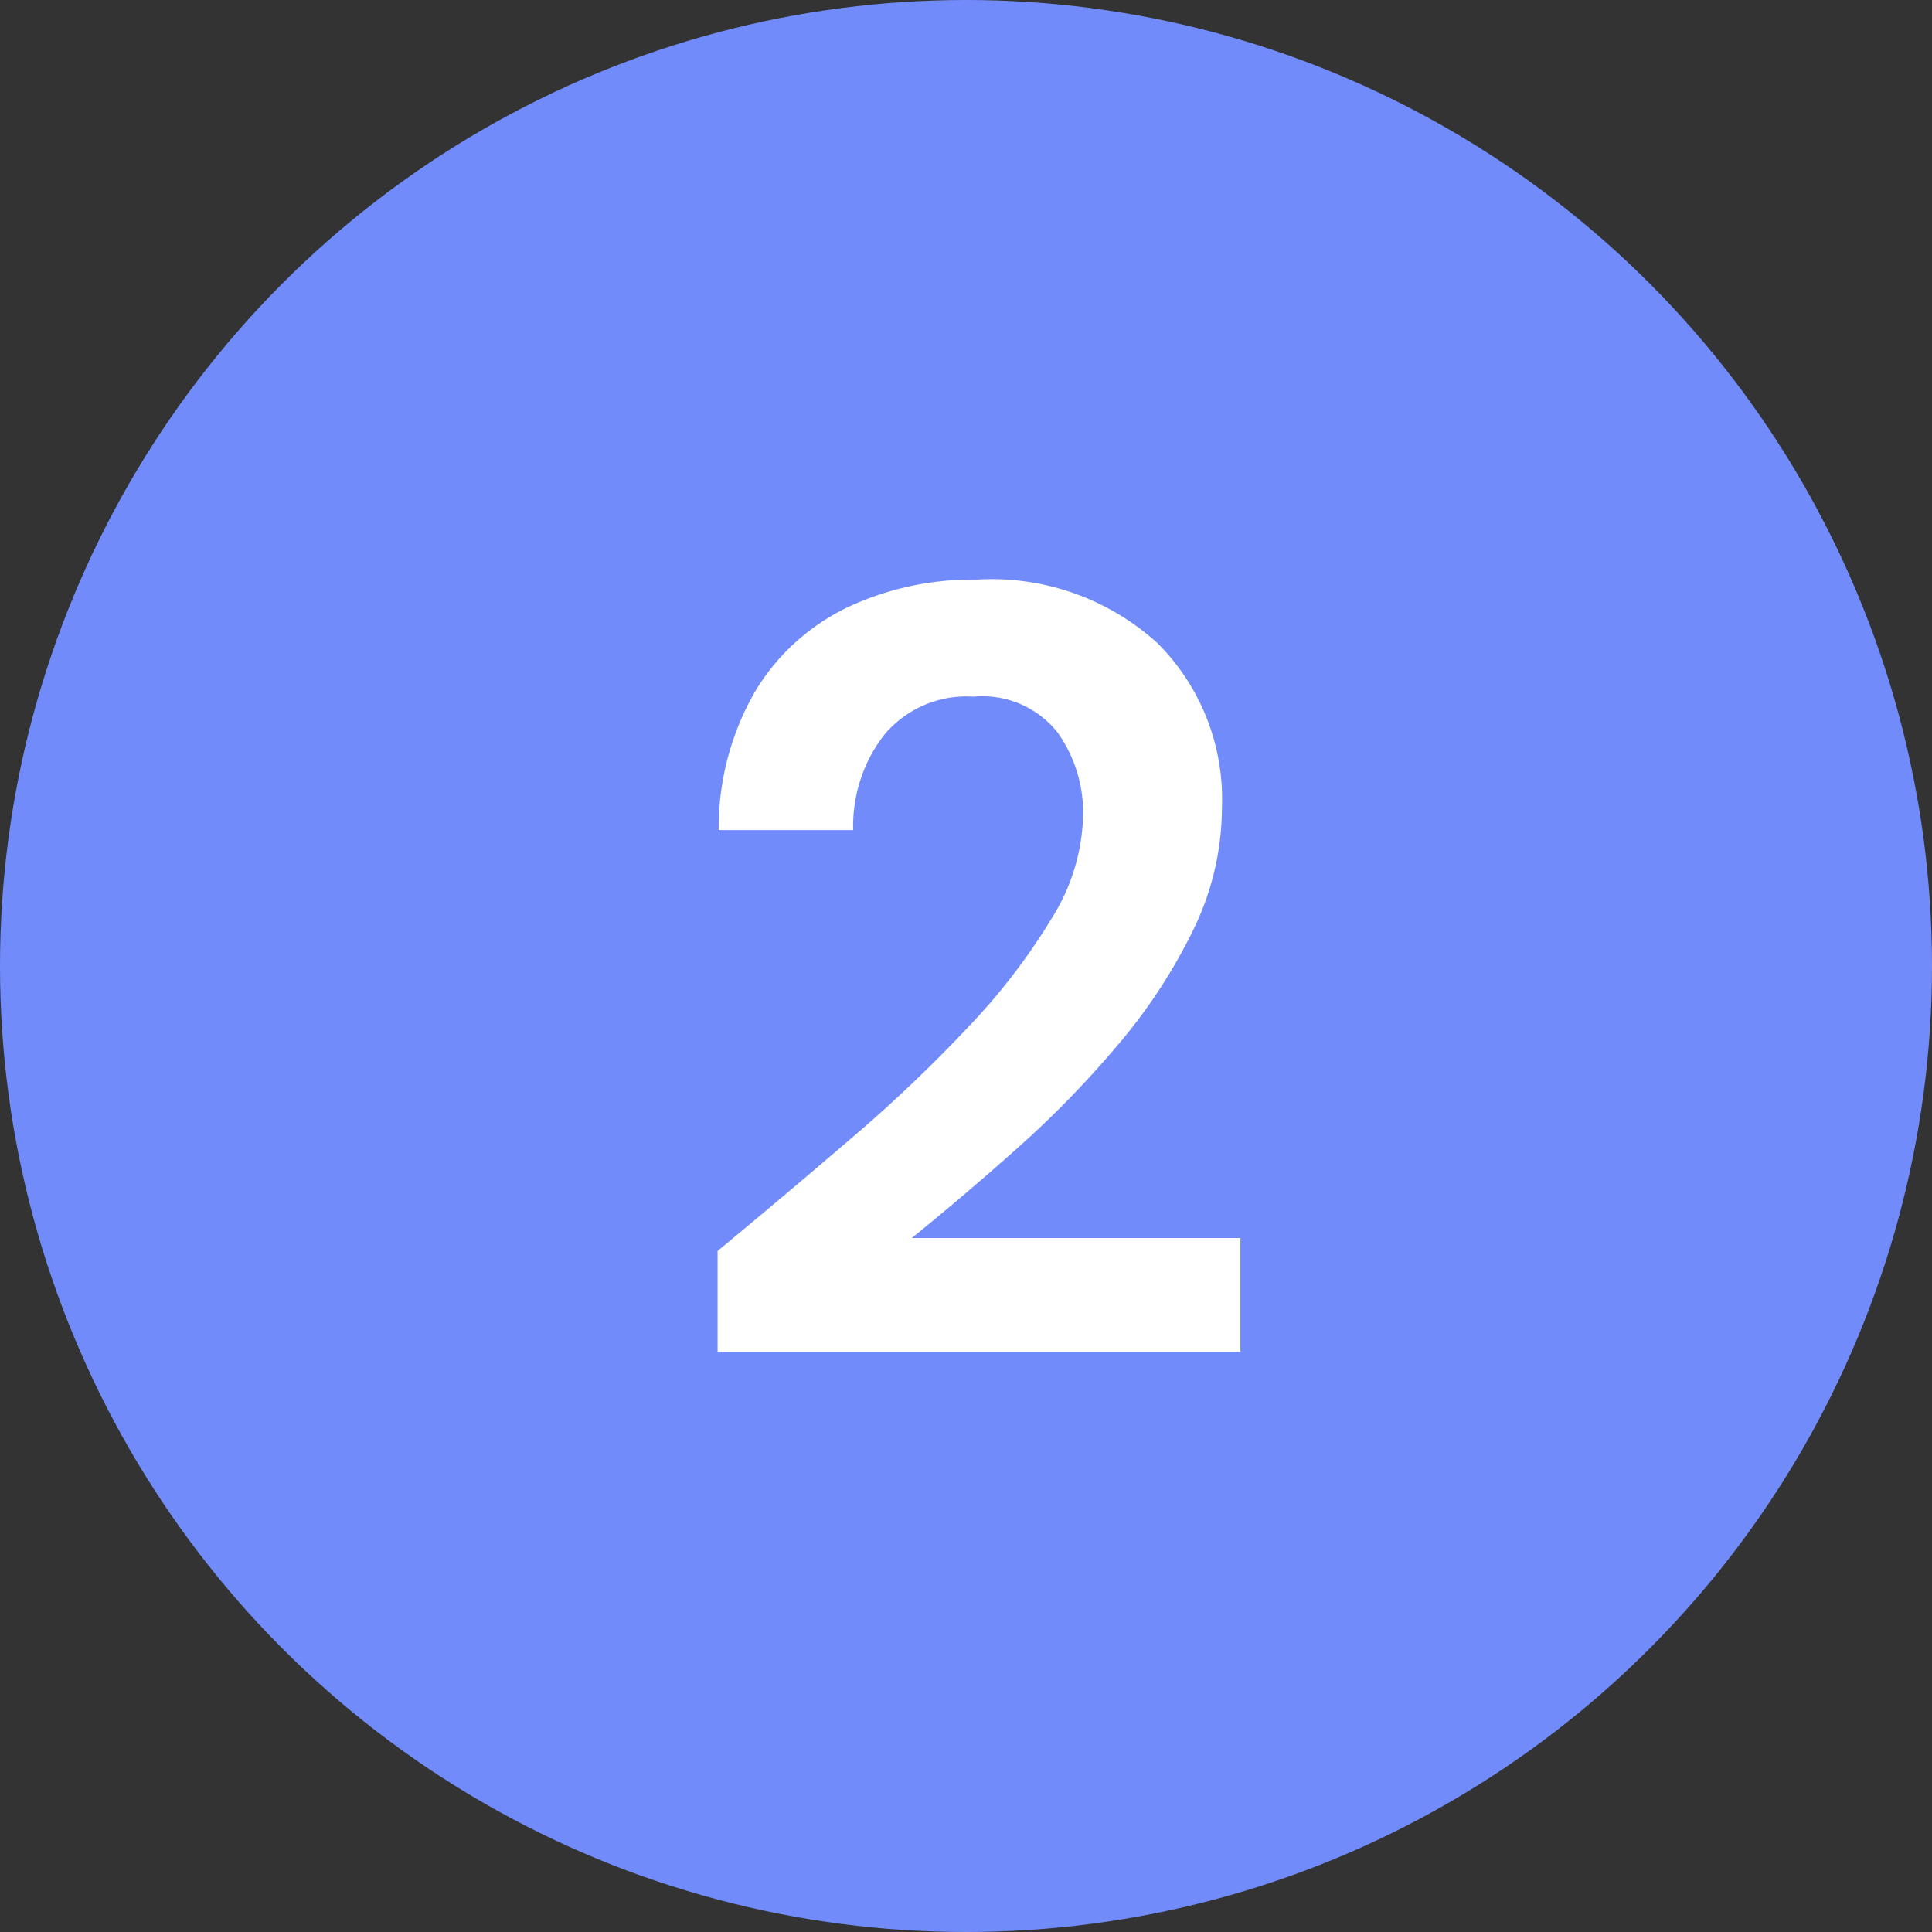 <svg xmlns="http://www.w3.org/2000/svg" width="70" height="70"><rect width="100%" height="100%" fill="#333333" stroke="none"/><g id="Groupe_519" data-name="Groupe 519" transform="translate(-302 -4164)"><circle id="Ellipse_115" data-name="Ellipse 115" cx="35" cy="35" r="35" transform="translate(302 4164)" fill="#718cfa"/><path id="Tracé_370" data-name="Tracé 370" d="M1.275 35.18v-3.655Q3.79 29.443 6.168 27.4a53.038 53.038 0 0 0 4.244-4.048 22.68 22.68 0 0 0 2.987-3.91 7.317 7.317 0 0 0 1.12-3.714 5.018 5.018 0 0 0-.924-2.987 3.479 3.479 0 0 0-3.046-1.3 3.878 3.878 0 0 0-3.262 1.415 5.4 5.4 0 0 0-1.1 3.419H1.314a9.908 9.908 0 0 1 1.336-5.05A7.909 7.909 0 0 1 5.991 8.2a10.649 10.649 0 0 1 4.676-1 8.934 8.934 0 0 1 6.543 2.3 7.983 7.983 0 0 1 2.338 5.954 10.122 10.122 0 0 1-1.041 4.441 19.809 19.809 0 0 1-2.731 4.166 36.608 36.608 0 0 1-3.655 3.753q-1.965 1.749-3.812 3.242h11.908v4.124Z" transform="translate(326.725 4177.8)" fill="#fff"/></g></svg>